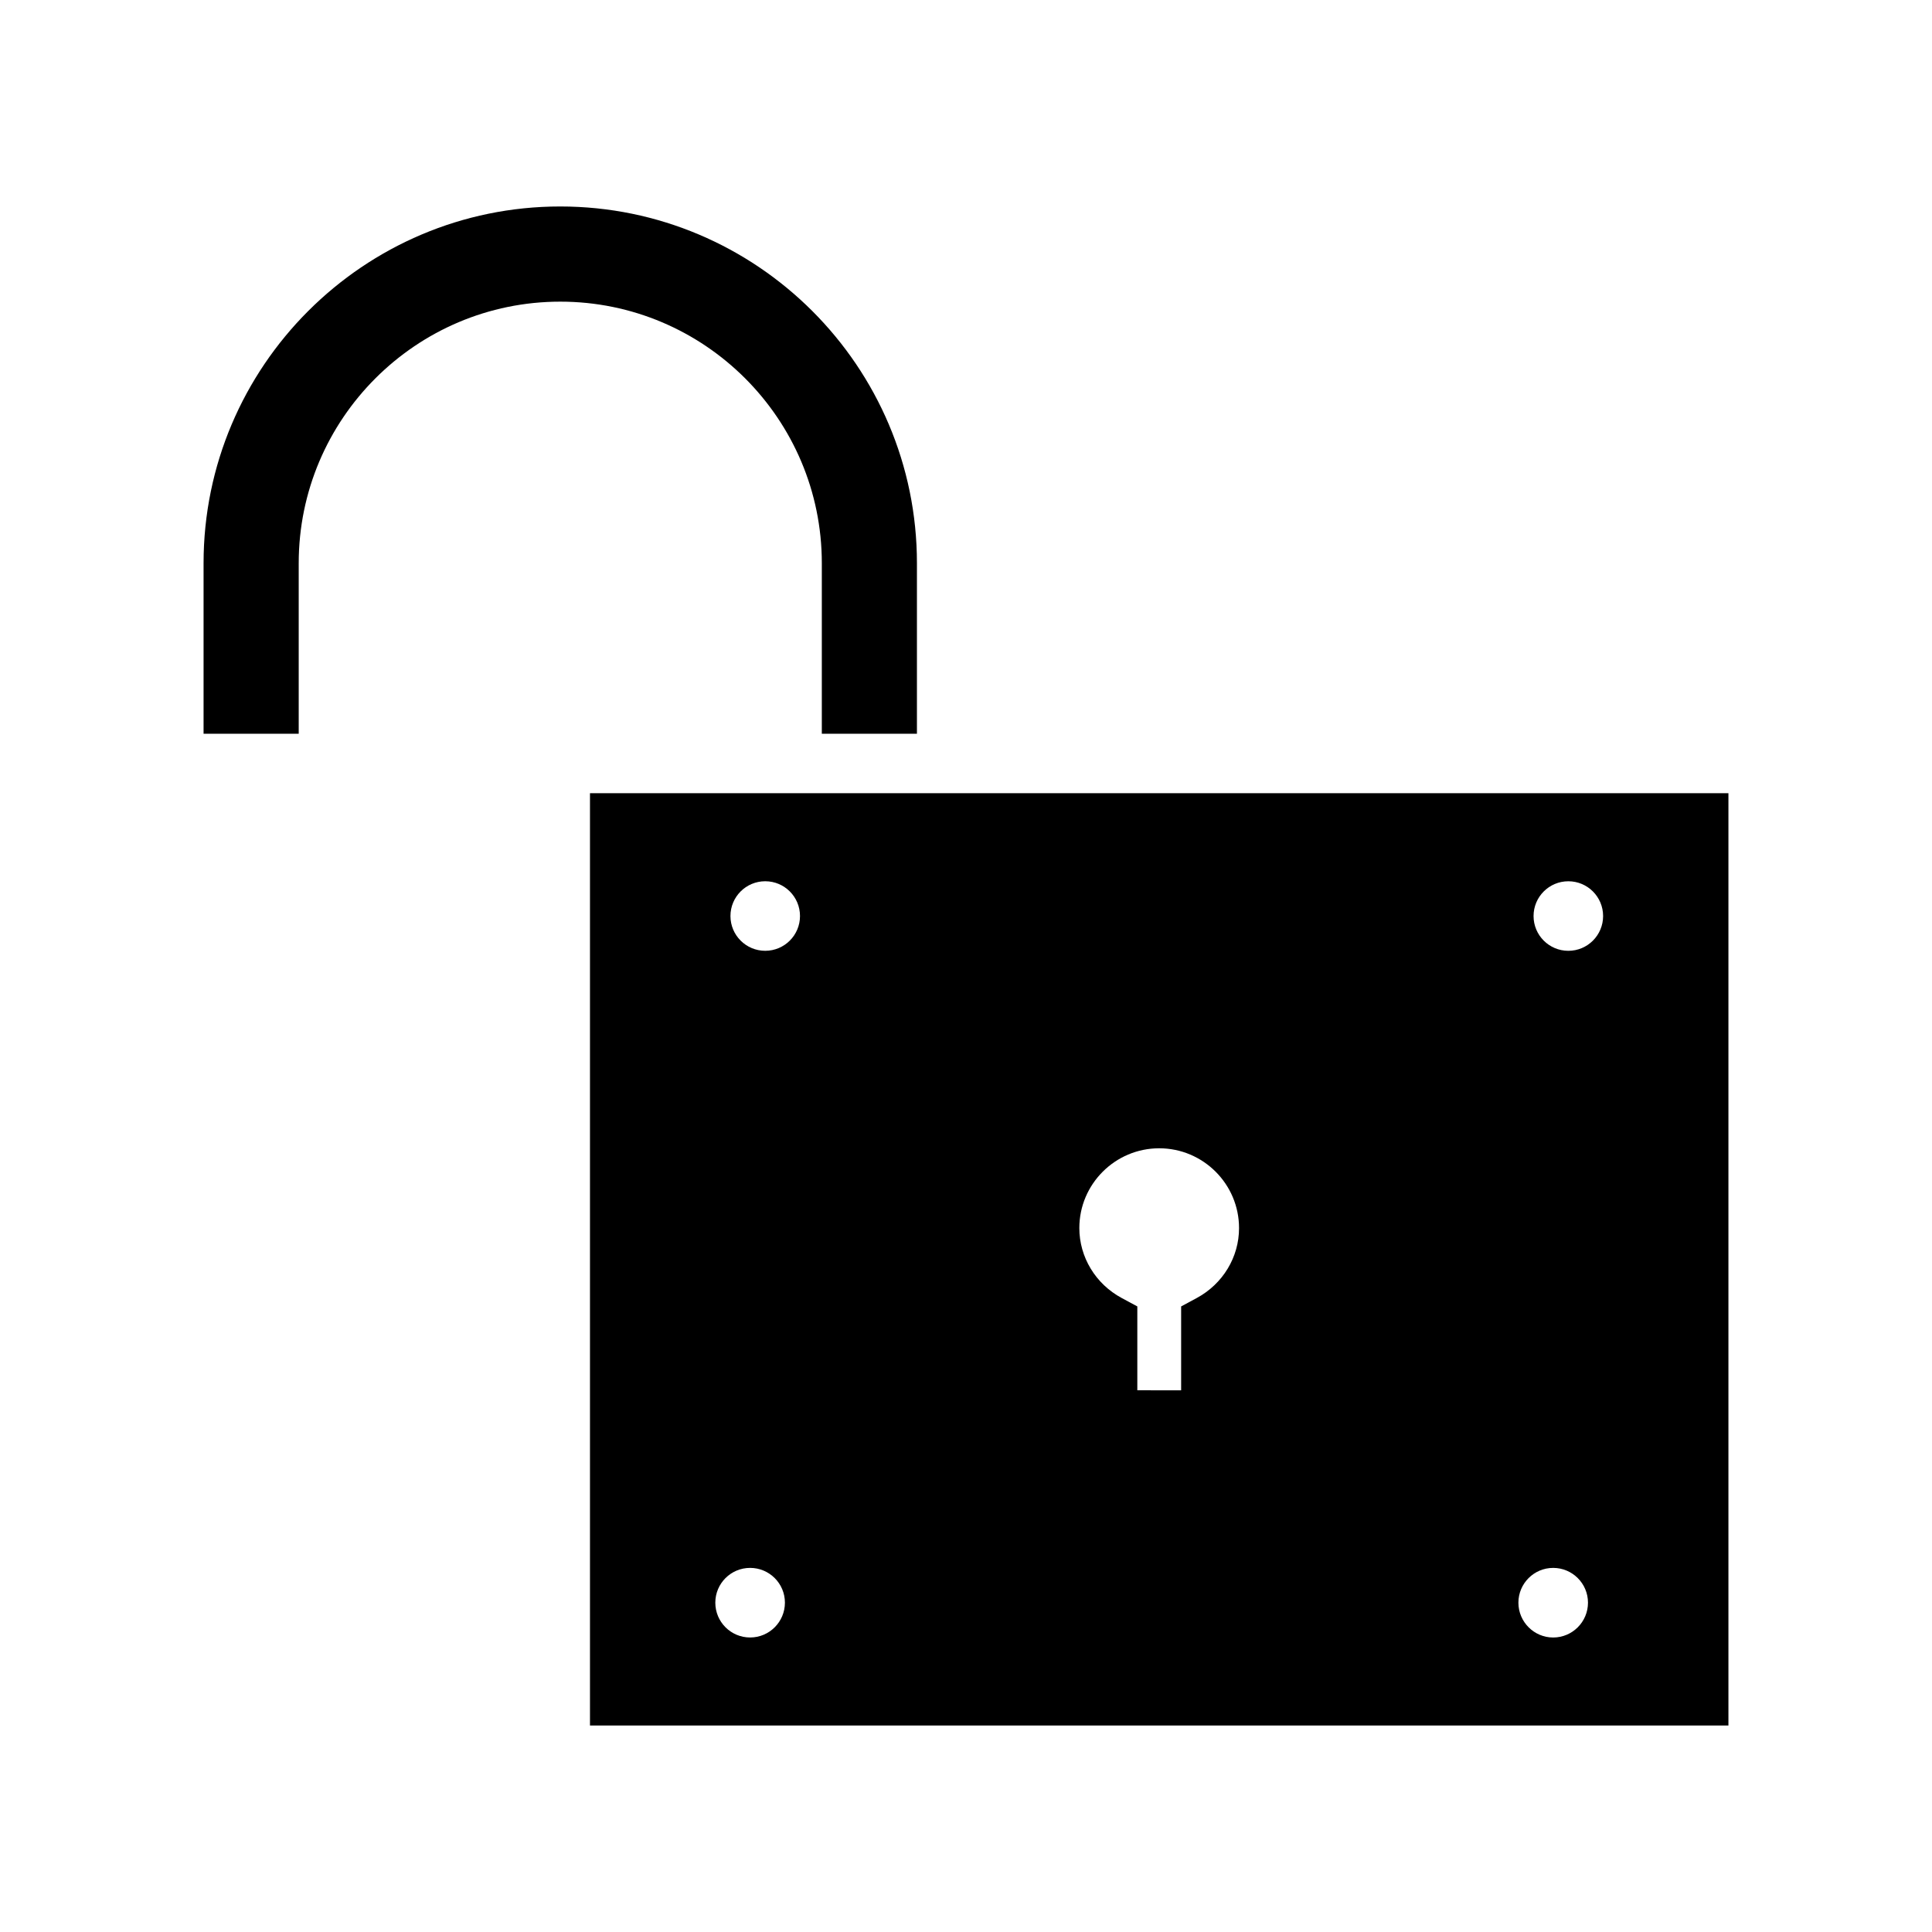 <?xml version="1.0" encoding="UTF-8"?>
<!-- Uploaded to: SVG Repo, www.svgrepo.com, Generator: SVG Repo Mixer Tools -->
<svg fill="#000000" width="800px" height="800px" version="1.1" viewBox="144 144 512 512" xmlns="http://www.w3.org/2000/svg">
 <g>
  <path d="m361.79 293.25v45.207h25.207v-45.207c0-52.129-42.402-94.531-94.523-94.531-52.121-0.004-94.527 42.406-94.527 94.531v45.207h25.215v-45.207c0-38.215 31.094-69.309 69.309-69.309 38.227-0.004 69.32 31.09 69.32 69.309z"/>
  <path d="m300.35 354.2v247.08h301.7v-247.08zm42.438 223.75c-5.098 0-9.223-4.129-9.223-9.227 0-5.09 4.129-9.215 9.223-9.215 5.09 0 9.223 4.125 9.223 9.215-0.004 5.094-4.133 9.227-9.223 9.227zm4.004-181.98c-5.09 0-9.215-4.125-9.215-9.215s4.125-9.215 9.215-9.215c5.09 0 9.215 4.125 9.215 9.215s-4.125 9.215-9.215 9.215zm114.35 92.02-4.129 2.227v22.227l-11.613-0.004v-22.227l-4.152-2.234c-6.91-3.723-11.215-10.828-11.215-18.531 0-11.656 9.504-21.141 21.164-21.141s21.16 9.484 21.16 21.141c0.008 7.711-4.293 14.809-11.215 18.543zm94.465 89.965c-5.074 0-9.215-4.141-9.215-9.23 0-5.086 4.129-9.215 9.215-9.215 5.086 0 9.223 4.129 9.223 9.215 0 5.09-4.137 9.23-9.223 9.23zm4.016-181.98c-5.09 0-9.215-4.125-9.215-9.215s4.125-9.215 9.215-9.215c5.09 0 9.215 4.125 9.215 9.215s-4.125 9.215-9.215 9.215z"/>
 </g>
</svg>